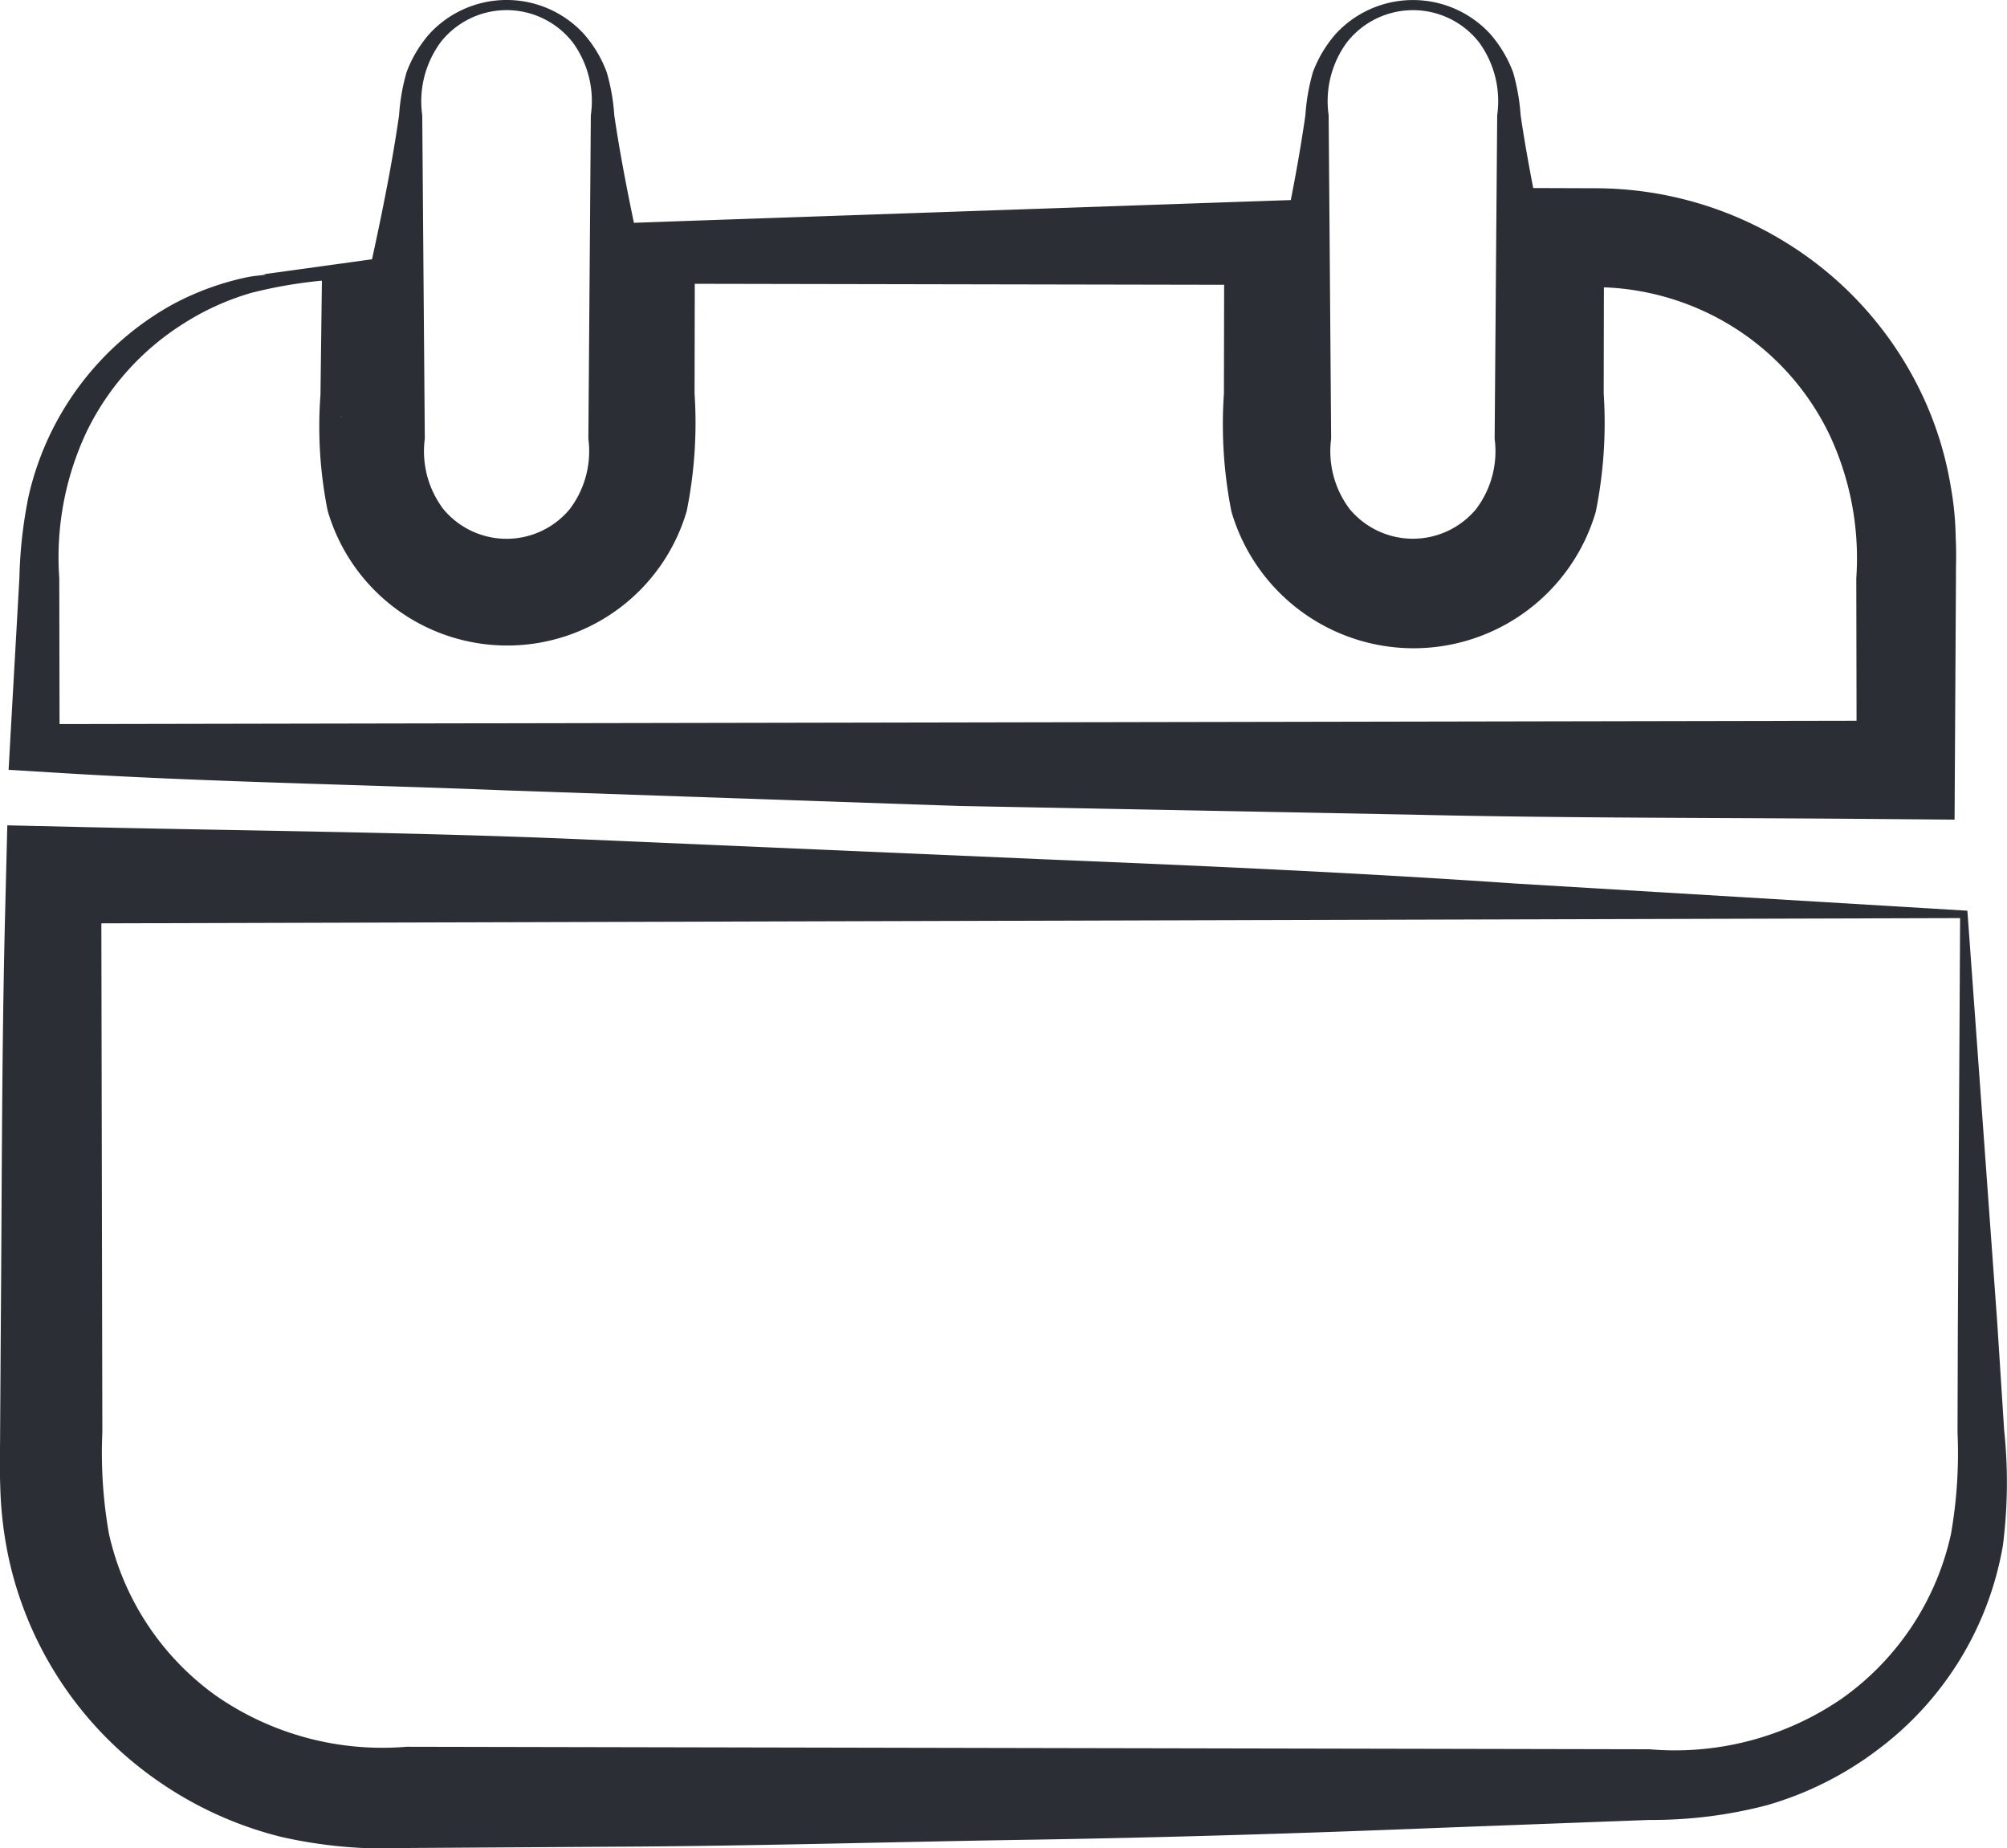 <svg xmlns="http://www.w3.org/2000/svg" width="66.729" height="61.453" viewBox="0 0 66.729 61.453">
  <g id="Groupe_398" data-name="Groupe 398" transform="translate(-294.619 -1685.046)">
    <path id="Tracé_431" data-name="Tracé 431" d="M311.347,1711.327l15.068.518,15.066.288c5.023.117,10.044.1,15.068.141l2.934.024.017-2.975.029-5.056c-.005-.464.021-.748-.009-1.359a10.265,10.265,0,0,0-.162-1.672,11.541,11.541,0,0,0-1.019-3.2,11.92,11.92,0,0,0-4.453-4.92,12.072,12.072,0,0,0-6.377-1.811l-2.036-.007c-.155-.807-.3-1.615-.418-2.421a6.827,6.827,0,0,0-.252-1.431,4.15,4.15,0,0,0-.767-1.28,3.491,3.491,0,0,0-5.122,0,4.125,4.125,0,0,0-.765,1.278,6.806,6.806,0,0,0-.25,1.431c-.135.941-.3,1.882-.485,2.823l-1.96.067-18.081.625-1.8.064c-.247-1.193-.478-2.386-.653-3.58a6.621,6.621,0,0,0-.252-1.431,4.076,4.076,0,0,0-.767-1.278,3.487,3.487,0,0,0-5.12,0,4.122,4.122,0,0,0-.765,1.278,6.7,6.7,0,0,0-.25,1.431c-.23,1.6-.553,3.2-.9,4.793l-3.618.5.1.01c-.207.029-.421.043-.622.084a9.209,9.209,0,0,0-2.492.908,9.759,9.759,0,0,0-4.792,6.4,15.187,15.187,0,0,0-.3,2.689l-.285,5.056-.074,1.328,1.5.091C301.3,1711.047,306.326,1711.125,311.347,1711.327Zm27.929-24.869a2.79,2.79,0,0,1,4.4,0,3.317,3.317,0,0,1,.6,2.419l-.043,5.379-.042,5.38a3.184,3.184,0,0,1-.618,2.338,2.733,2.733,0,0,1-4.2,0,3.189,3.189,0,0,1-.618-2.34l-.041-5.38-.042-5.379A3.3,3.3,0,0,1,339.276,1686.458Zm-33.435,12.479-.005-.062.01.031Zm3.3-12.479a2.788,2.788,0,0,1,4.4,0,3.3,3.3,0,0,1,.6,2.419l-.041,5.379-.041,5.379a3.189,3.189,0,0,1-.62,2.34,2.73,2.73,0,0,1-4.2,0,3.188,3.188,0,0,1-.618-2.34l-.043-5.379-.042-5.379A3.312,3.312,0,0,1,309.142,1686.458Zm-11.78,12.975a8.771,8.771,0,0,1,3.258-3.641,8.645,8.645,0,0,1,2.253-1.014,15.5,15.5,0,0,1,2.328-.4l-.048,3.8a14.159,14.159,0,0,0,.24,3.852,6.218,6.218,0,0,0,11.937.009,14.852,14.852,0,0,0,.261-3.908l.007-3.649,17.6.033-.007,3.616a14.877,14.877,0,0,0,.25,3.925,6.31,6.31,0,0,0,12.113.009,14.912,14.912,0,0,0,.264-3.933l.007-3.533a8.721,8.721,0,0,1,4.3,1.321,8.631,8.631,0,0,1,3.2,3.581,9.652,9.652,0,0,1,.891,4.769l.009,4.74-59.747.111-.009-4.851A9.783,9.783,0,0,1,297.362,1699.433Z" transform="translate(0.122 0)" fill="#2b2e34"/>
    <path id="Tracé_432" data-name="Tracé 432" d="M361.253,1721.043l-.231-3.592-.991-13.674-14.98-.9c-5.051-.349-10.253-.586-15.5-.8l-15.831-.684c-5.318-.223-10.682-.271-16.035-.39l-2.823-.064-.074,2.961c-.114,4.592-.105,9.183-.143,13.774l-.022,3.445c0,.613-.022,1.059.005,1.809a12.9,12.9,0,0,0,.259,2.271,12.153,12.153,0,0,0,4.932,7.477,12.4,12.4,0,0,0,4.143,1.894,15.533,15.533,0,0,0,4.174.371l6.886-.043c4.591-.02,9.183-.159,13.774-.231s9.183-.216,13.774-.4l6.888-.259a15.066,15.066,0,0,0,3.906-.489,11.216,11.216,0,0,0,3.69-1.849,10.752,10.752,0,0,0,4.158-6.789A16.629,16.629,0,0,0,361.253,1721.043Zm-1.54-3.329-.01,3.416a15.52,15.52,0,0,1-.218,3.372,9.086,9.086,0,0,1-3.633,5.474,9.8,9.8,0,0,1-6.391,1.682l-6.888-.014-13.774-.027-13.774-.028-6.886-.014a9.7,9.7,0,0,1-6.327-1.689,9.037,9.037,0,0,1-3.574-5.41,15.454,15.454,0,0,1-.216-3.357l-.007-3.445-.026-13.477,61.8-.174Z" transform="translate(0 11.549)" fill="#2b2e34"/>
  </g>
</svg>
